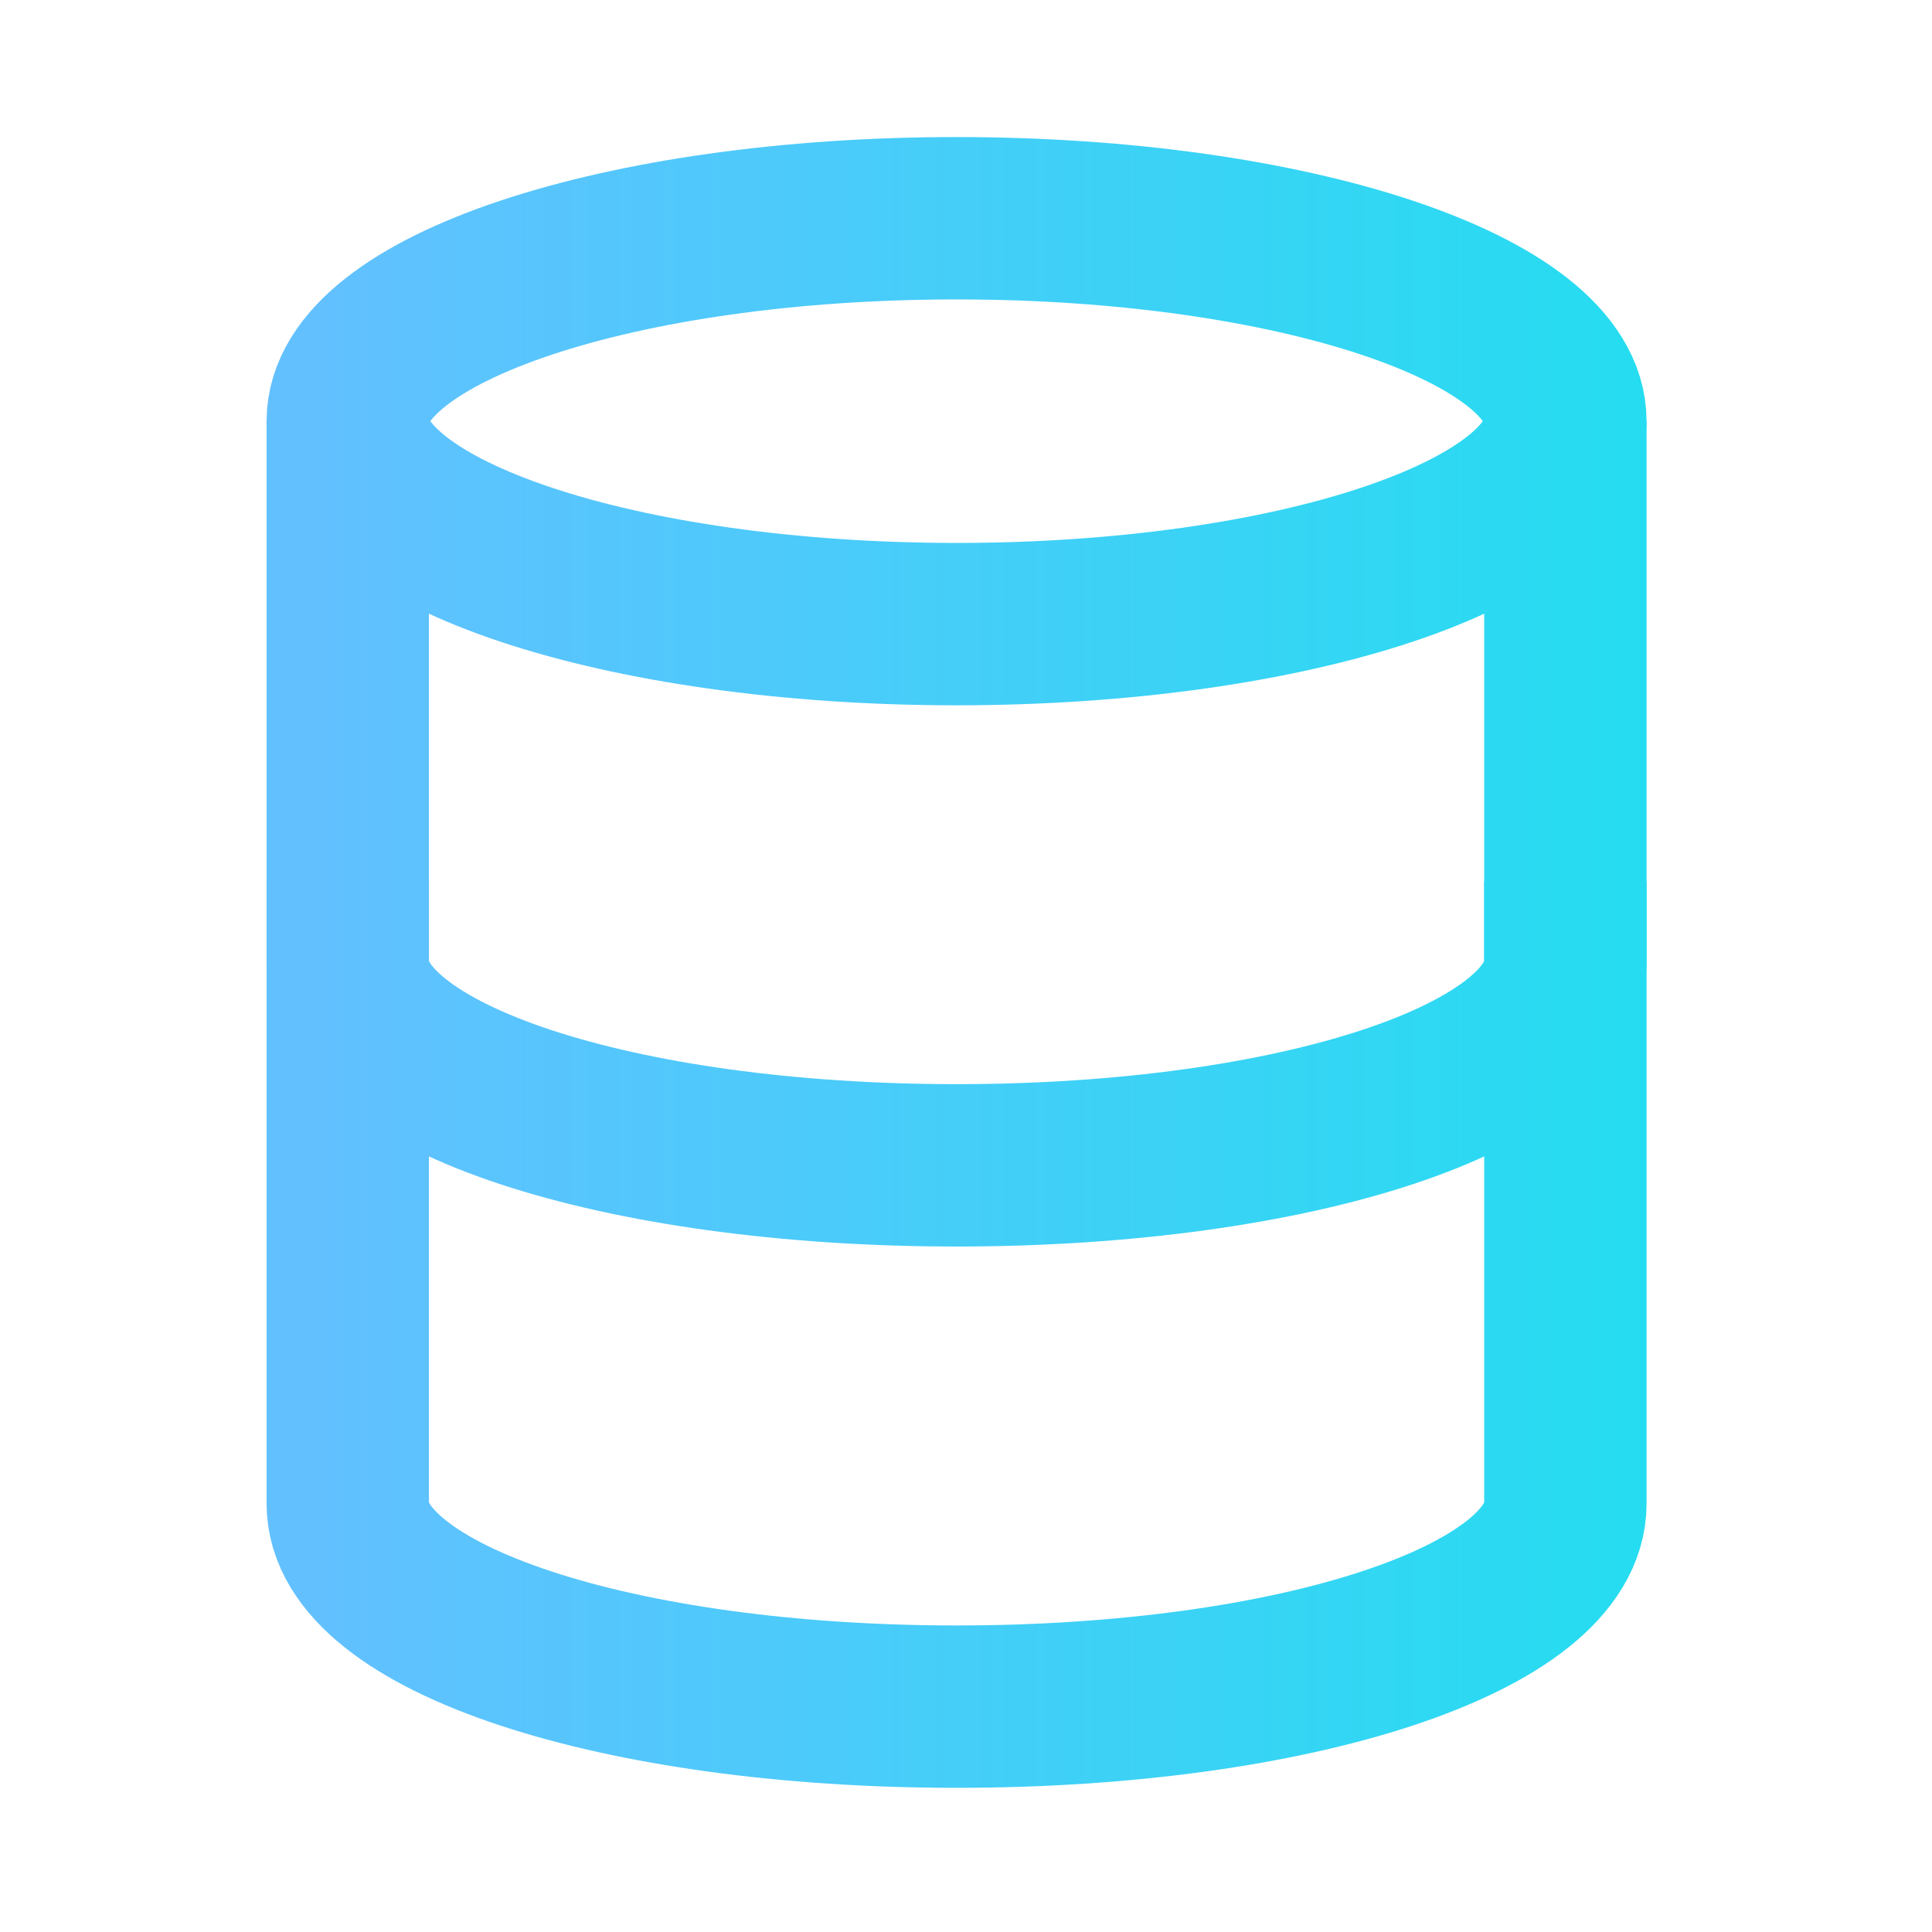 <svg xmlns="http://www.w3.org/2000/svg" width="51" height="51" viewBox="0 0 51 51" fill="none"><path d="M9.18 11.122L9.18 39.694C9.18 42.73 16.323 45.051 25.251 45.051C34.18 45.051 41.322 42.73 41.322 39.694L41.322 11.122" stroke="url(#paint0_linear_2873_62623)" stroke-width="4.286" stroke-miterlimit="10"></path><path d="M25.251 16.475C34.127 16.475 41.322 14.077 41.322 11.118C41.322 8.16 34.127 5.761 25.251 5.761C16.375 5.761 9.18 8.16 9.18 11.118C9.18 14.077 16.375 16.475 25.251 16.475Z" stroke="url(#paint1_linear_2873_62623)" stroke-width="4.286" stroke-miterlimit="10" stroke-linecap="square"></path><path d="M41.322 25.405C41.322 28.44 34.18 30.762 25.251 30.762C16.323 30.762 9.18 28.44 9.18 25.405" stroke="url(#paint2_linear_2873_62623)" stroke-width="4.286" stroke-miterlimit="10" stroke-linecap="square"></path><defs><linearGradient id="paint0_linear_2873_62623" x1="8.32" y1="35.41" x2="44.023" y2="35.41" gradientUnits="userSpaceOnUse"><stop stop-color="#62C0FF"></stop><stop offset="1" stop-color="#24DDF0"></stop></linearGradient><linearGradient id="paint1_linear_2873_62623" x1="8.32" y1="13.431" x2="44.023" y2="13.431" gradientUnits="userSpaceOnUse"><stop stop-color="#62C0FF"></stop><stop offset="1" stop-color="#24DDF0"></stop></linearGradient><linearGradient id="paint2_linear_2873_62623" x1="8.32" y1="29.239" x2="44.023" y2="29.239" gradientUnits="userSpaceOnUse"><stop stop-color="#62C0FF"></stop><stop offset="1" stop-color="#24DDF0"></stop></linearGradient></defs></svg>